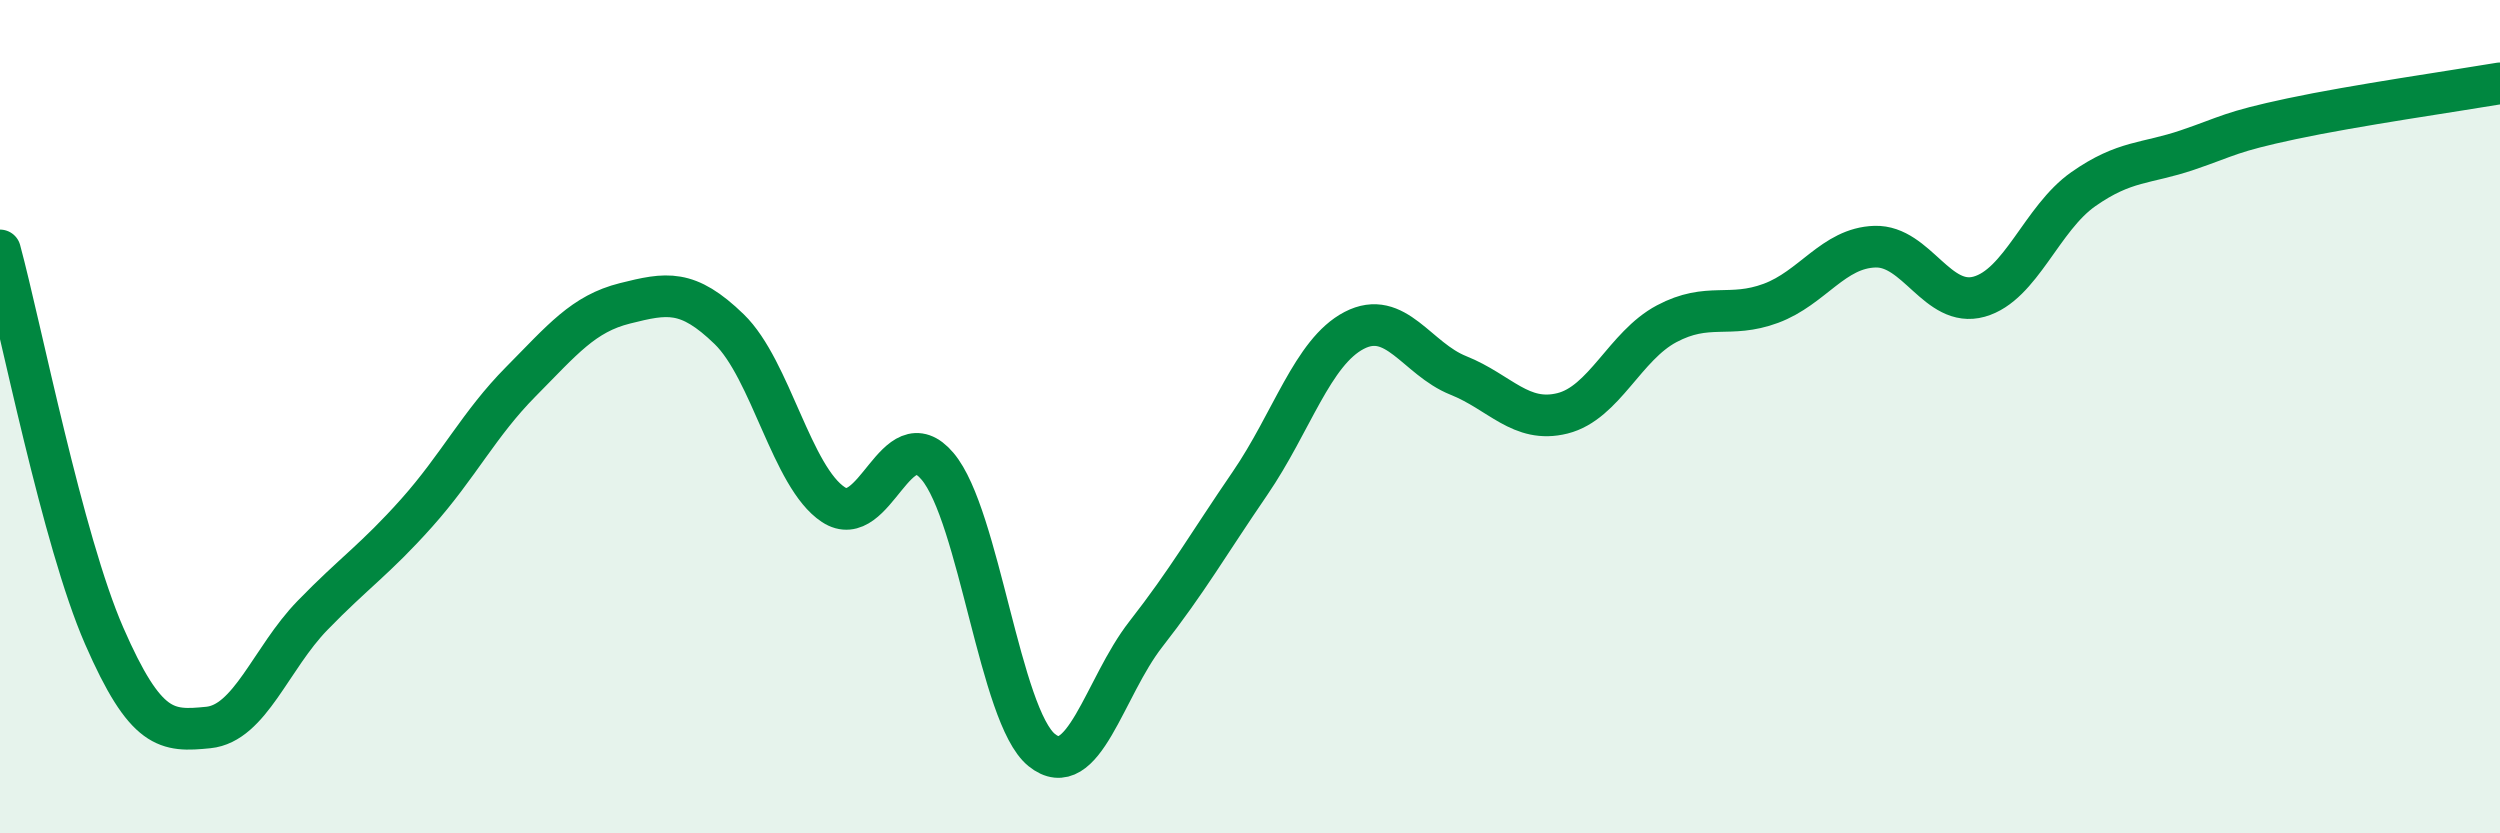 
    <svg width="60" height="20" viewBox="0 0 60 20" xmlns="http://www.w3.org/2000/svg">
      <path
        d="M 0,6.01 C 0.5,7.86 1.5,12.97 2.5,15.26 C 3.5,17.55 4,17.56 5,17.46 C 6,17.36 6.5,15.8 7.5,14.77 C 8.5,13.74 9,13.43 10,12.31 C 11,11.19 11.5,10.17 12.5,9.16 C 13.5,8.15 14,7.53 15,7.28 C 16,7.03 16.5,6.93 17.5,7.9 C 18.5,8.87 19,11.45 20,12.11 C 21,12.77 21.5,10.01 22.5,11.19 C 23.5,12.37 24,17.19 25,18 C 26,18.81 26.5,16.5 27.5,15.22 C 28.5,13.94 29,13.06 30,11.6 C 31,10.14 31.5,8.45 32.5,7.93 C 33.5,7.41 34,8.61 35,9.01 C 36,9.41 36.5,10.17 37.5,9.92 C 38.5,9.67 39,8.3 40,7.77 C 41,7.24 41.5,7.65 42.5,7.28 C 43.5,6.91 44,5.95 45,5.92 C 46,5.89 46.5,7.4 47.5,7.12 C 48.5,6.84 49,5.24 50,4.54 C 51,3.84 51.5,3.94 52.5,3.6 C 53.5,3.26 53.5,3.17 55,2.85 C 56.5,2.53 59,2.17 60,2L60 20L0 20Z"
        fill="#008740"
        opacity="0.1"
        stroke-linecap="round"
        stroke-linejoin="round"
      />
      <path
        d="M 0,6.01 C 0.5,7.86 1.5,12.97 2.5,15.26 C 3.5,17.55 4,17.56 5,17.46 C 6,17.36 6.5,15.8 7.5,14.77 C 8.5,13.74 9,13.43 10,12.31 C 11,11.19 11.5,10.17 12.5,9.16 C 13.5,8.15 14,7.53 15,7.28 C 16,7.03 16.5,6.93 17.5,7.9 C 18.5,8.87 19,11.45 20,12.11 C 21,12.77 21.5,10.01 22.5,11.19 C 23.5,12.37 24,17.19 25,18 C 26,18.81 26.5,16.5 27.5,15.22 C 28.5,13.94 29,13.06 30,11.6 C 31,10.14 31.5,8.45 32.5,7.93 C 33.5,7.41 34,8.61 35,9.01 C 36,9.41 36.5,10.17 37.5,9.92 C 38.5,9.67 39,8.3 40,7.77 C 41,7.24 41.5,7.65 42.5,7.28 C 43.5,6.91 44,5.95 45,5.92 C 46,5.89 46.5,7.4 47.5,7.12 C 48.5,6.84 49,5.24 50,4.54 C 51,3.84 51.5,3.94 52.5,3.6 C 53.5,3.26 53.5,3.17 55,2.85 C 56.5,2.53 59,2.17 60,2"
        stroke="#008740"
        stroke-width="1"
        fill="none"
        stroke-linecap="round"
        stroke-linejoin="round"
      />
    </svg>
  